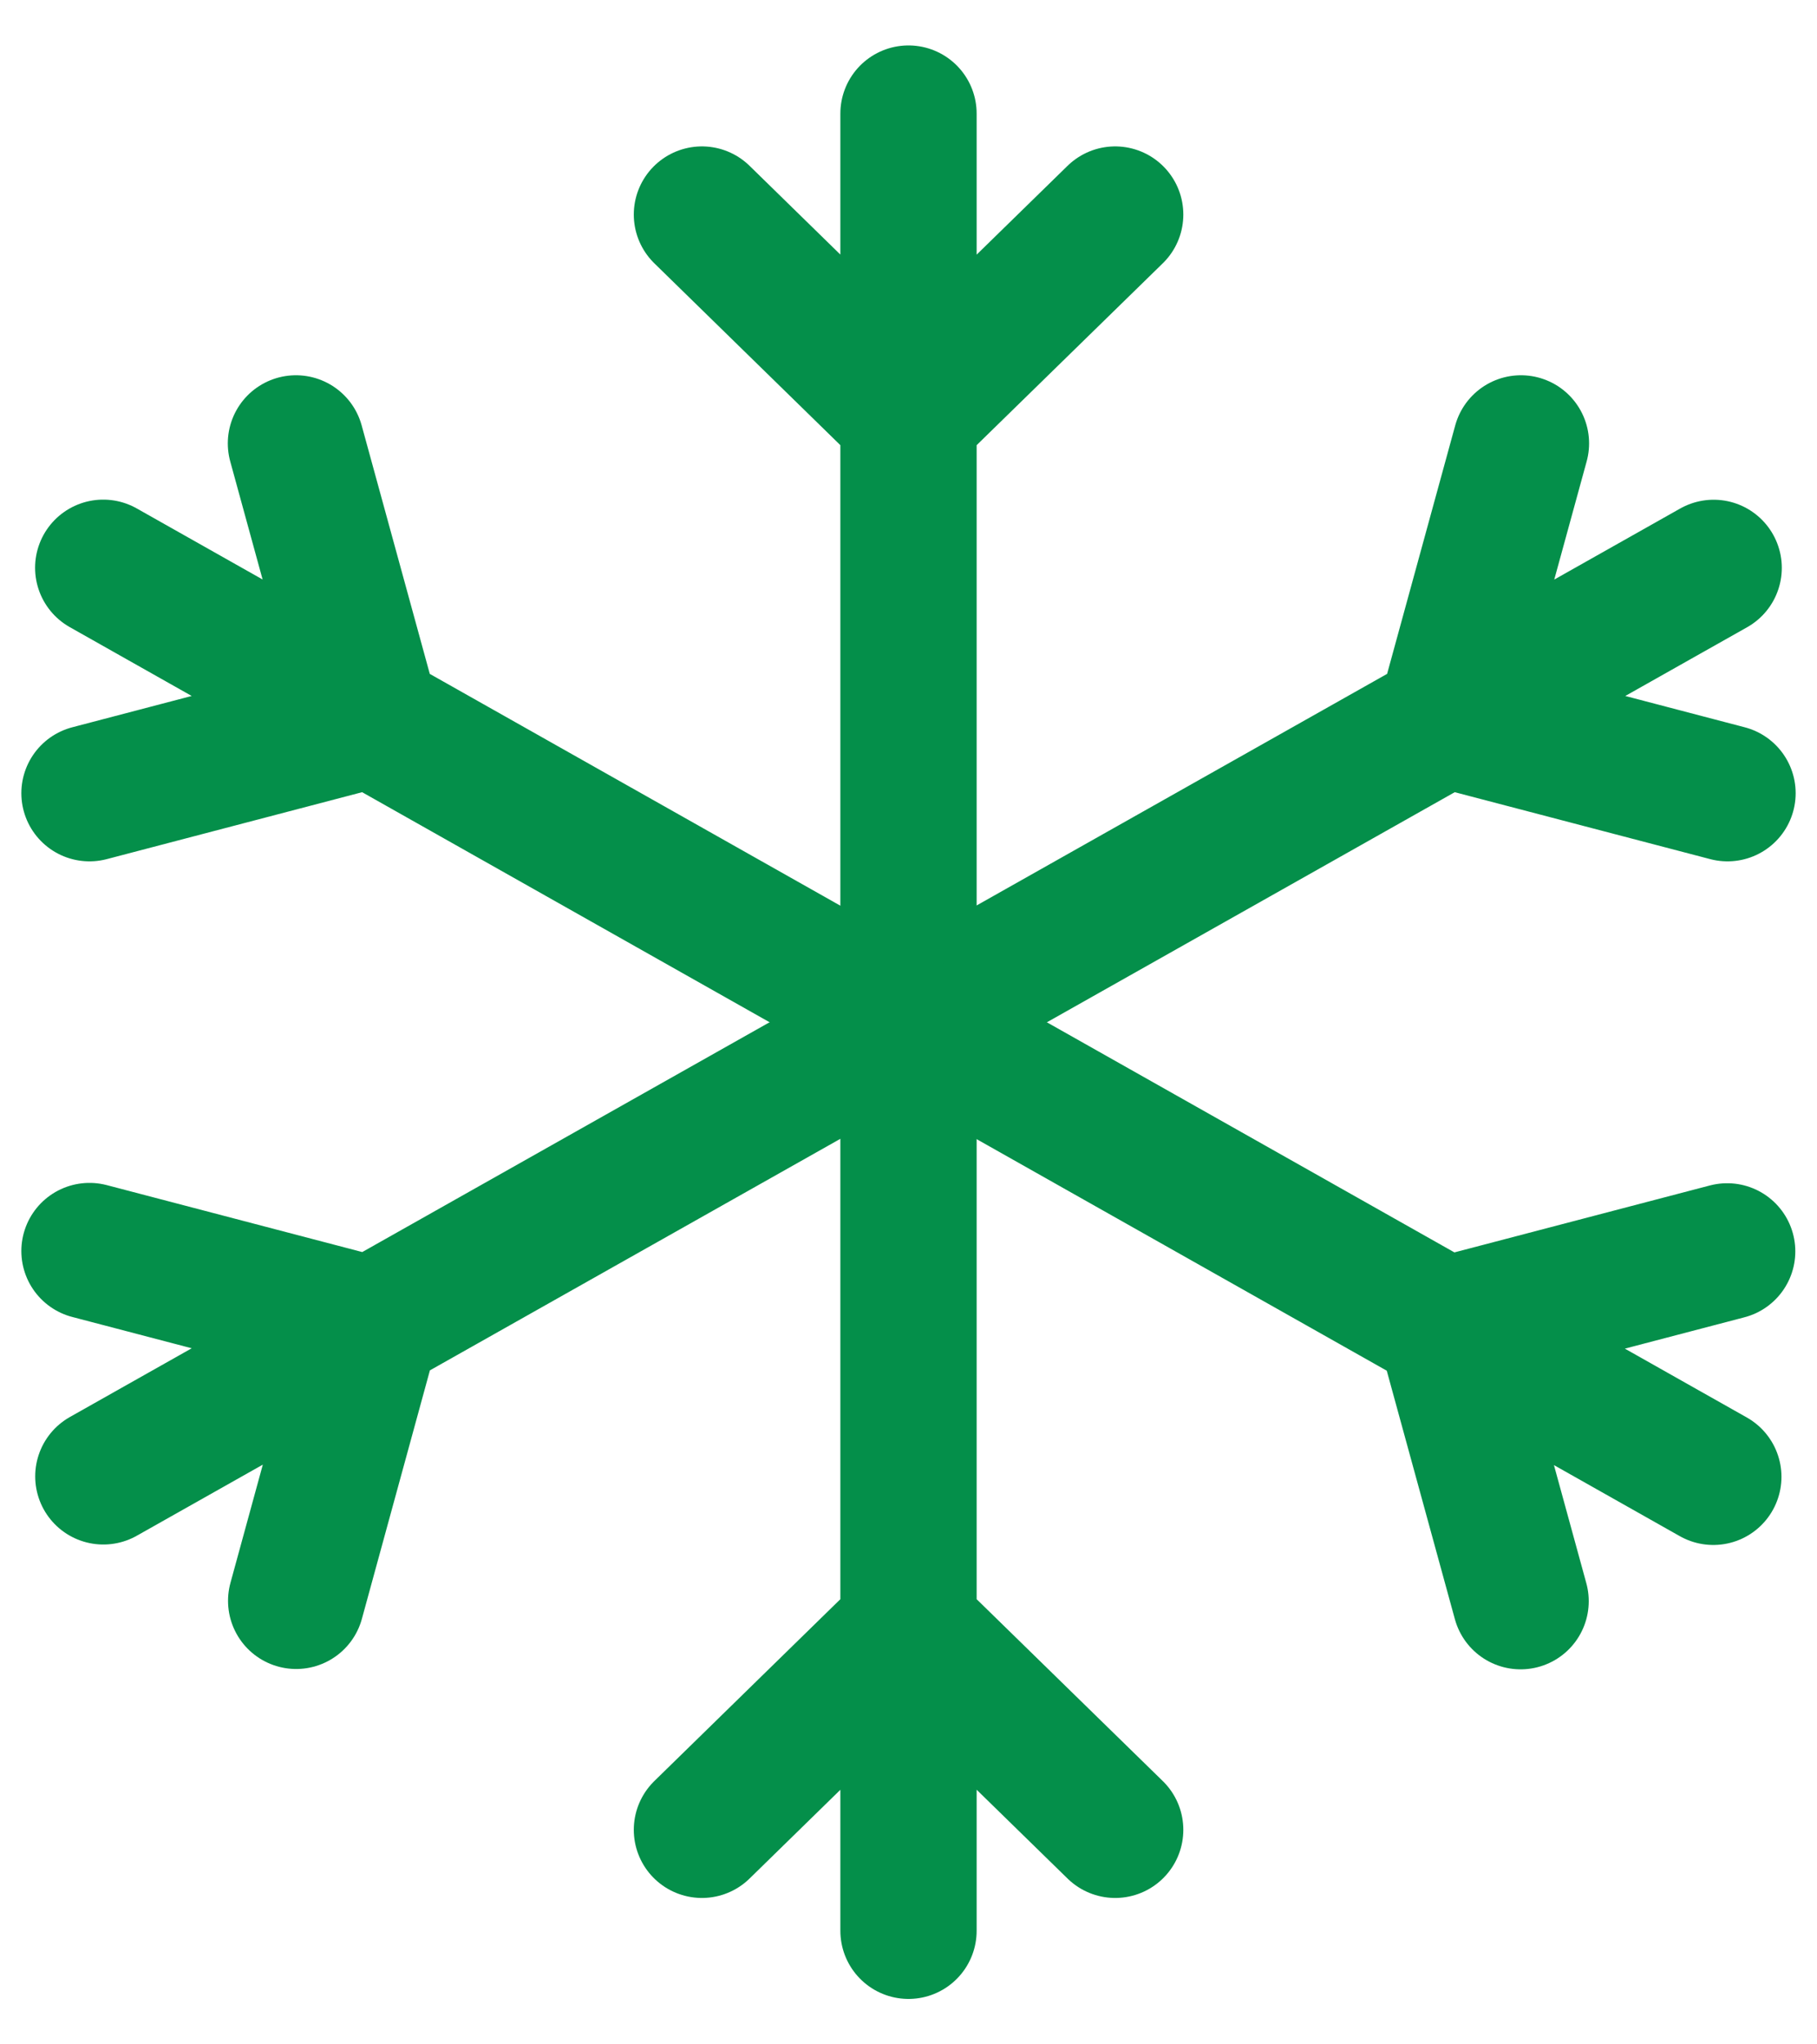 <svg width="16" height="18" viewBox="0 0 16 18" fill="none" xmlns="http://www.w3.org/2000/svg">
<path d="M8 1V3.667M8 17V14.333M8 3.667L9.82 1.889M8 3.667L6.181 1.889M8 3.667V14.333M8 14.333L9.82 16.111M8 14.333L6.181 16.111" stroke="#048F4A" stroke-width="1.2" stroke-linecap="round"/>
<path d="M15.09 5L12.727 6.333M0.91 12.999L3.273 11.666M12.727 6.333L15.212 6.984M12.727 6.333L13.393 3.904M12.727 6.333L3.273 11.666M3.273 11.666L2.608 14.095M3.273 11.666L0.788 11.015" stroke="#048F4A" stroke-width="1.2" stroke-linecap="round"/>
<path d="M0.909 4.999L3.272 6.333M15.087 13.003L12.724 11.669M3.272 6.333L2.606 3.904M3.272 6.333L0.788 6.984M3.272 6.333L12.724 11.669M12.724 11.669L15.209 11.018M12.724 11.669L13.39 14.098" stroke="#048F4A" stroke-width="1.2" stroke-linecap="round"/>
</svg>

